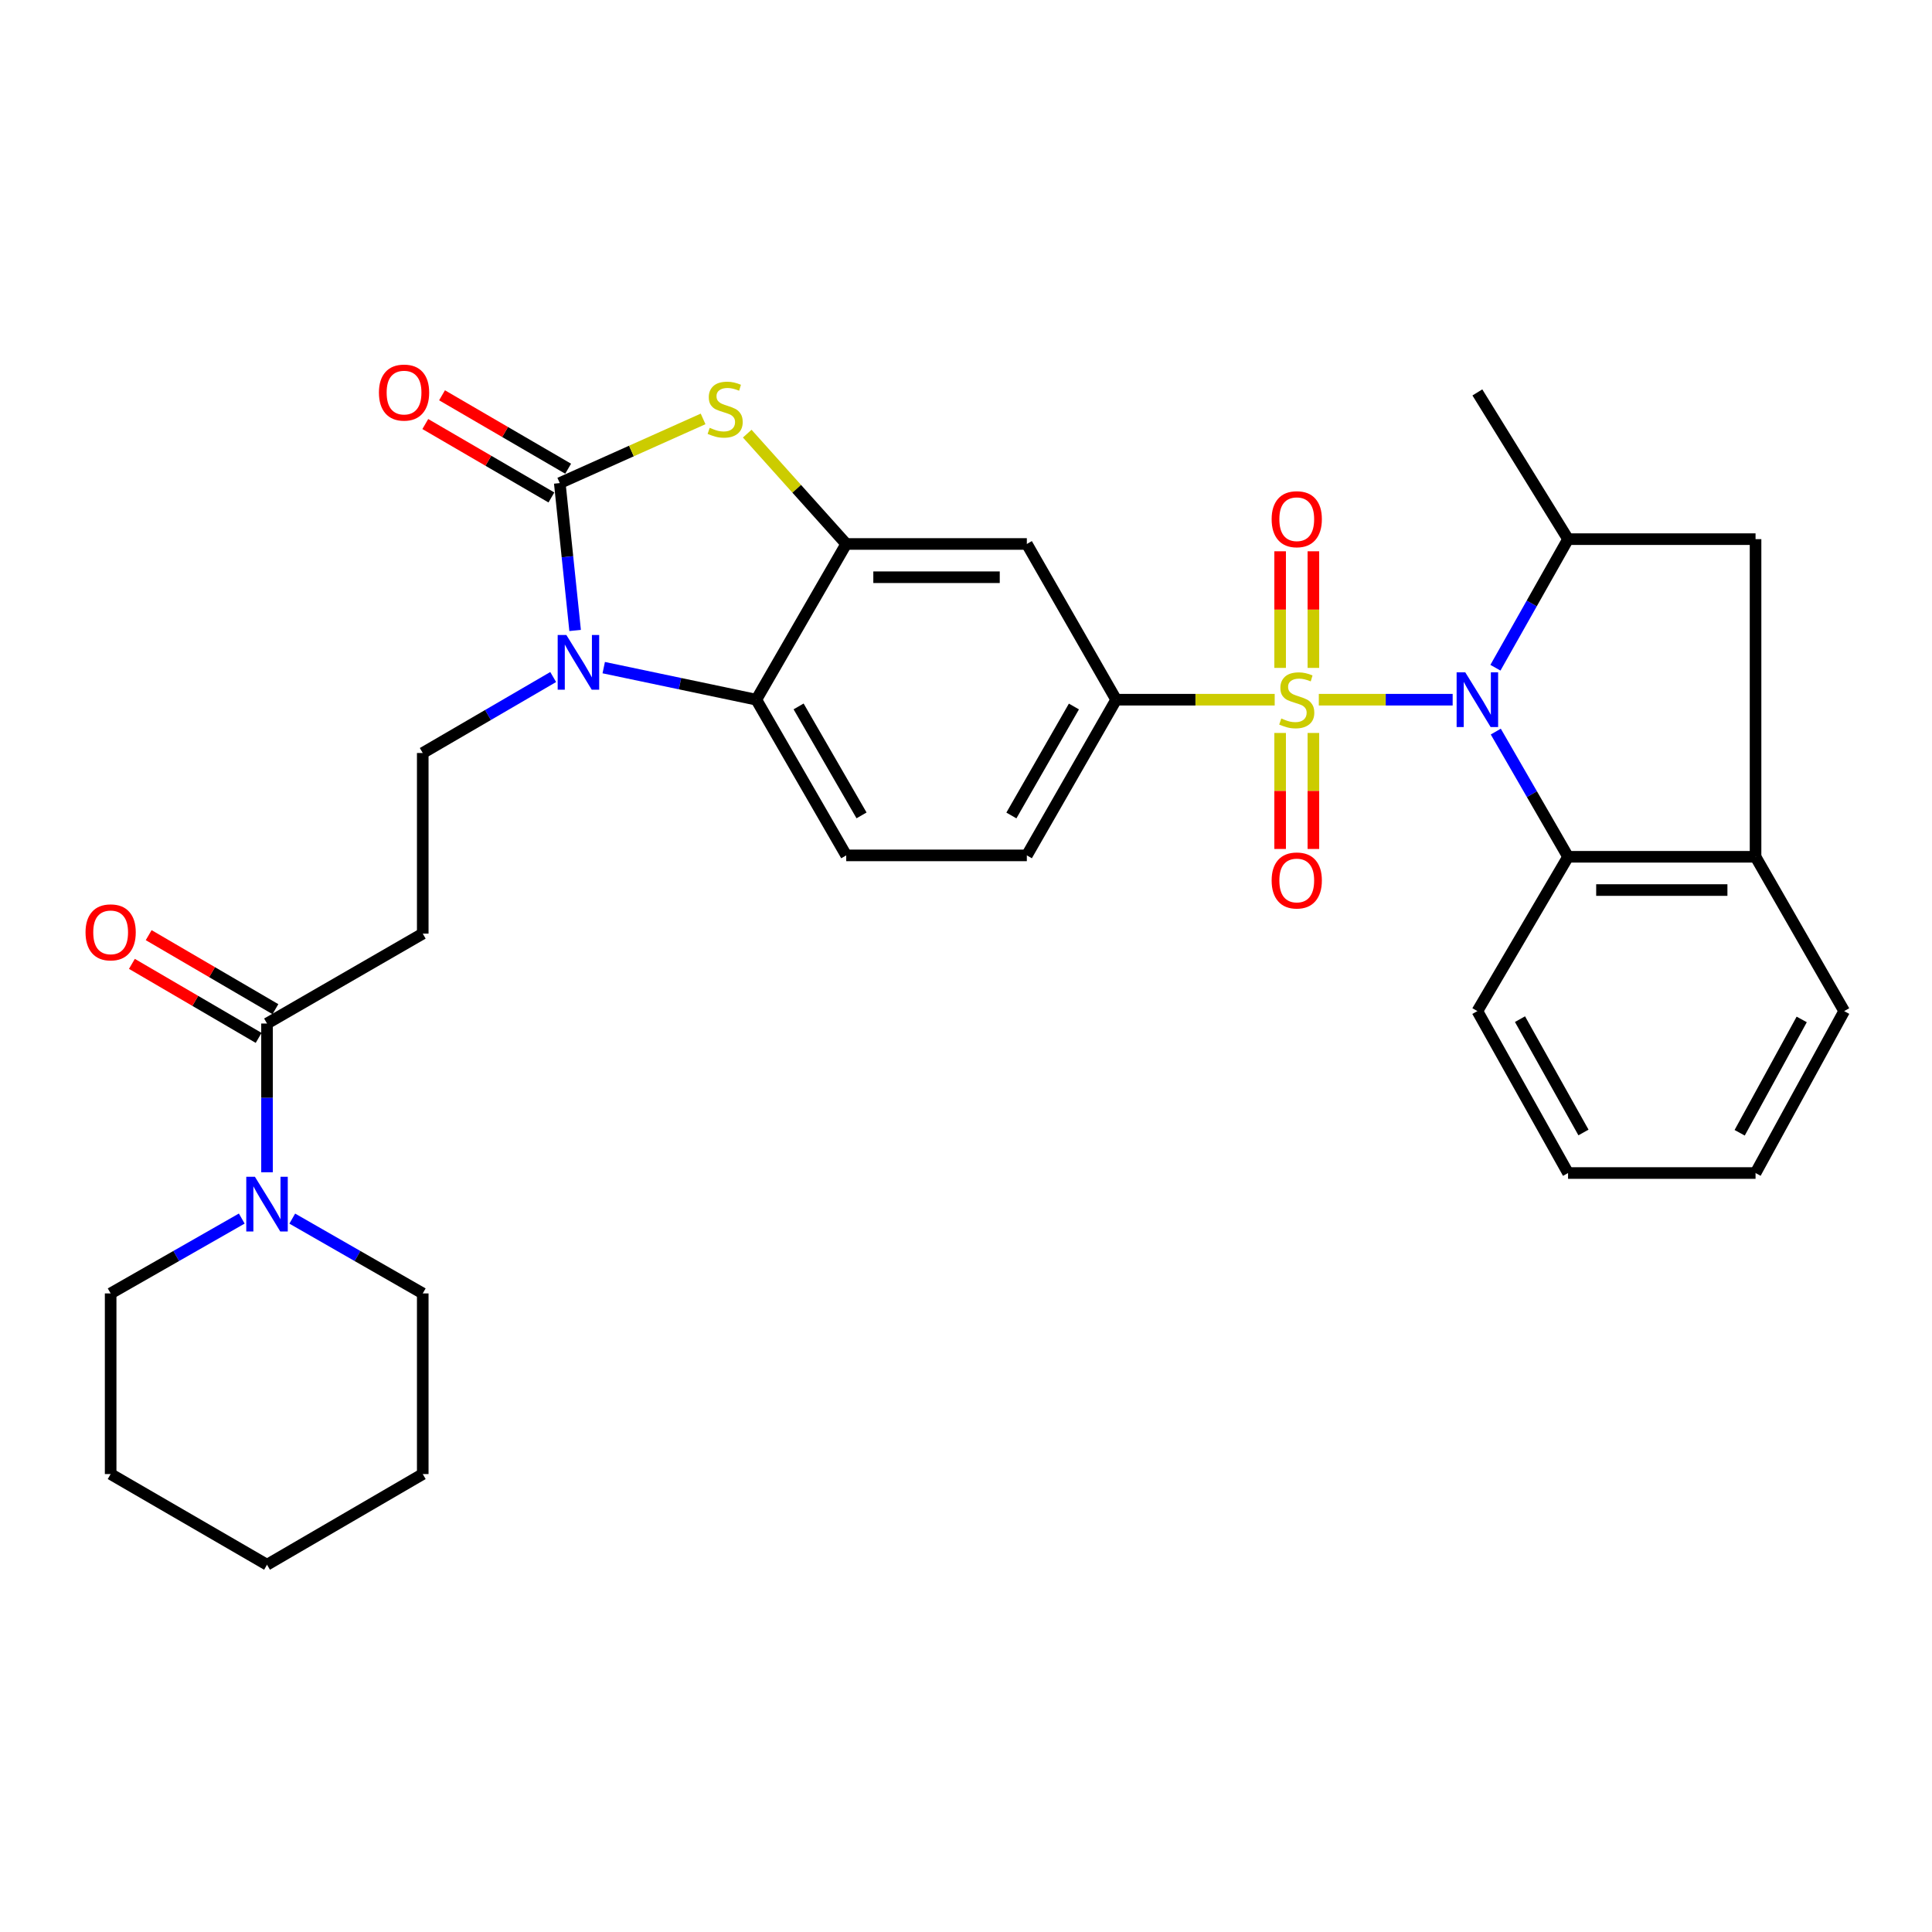 <?xml version='1.0' encoding='iso-8859-1'?>
<svg version='1.1' baseProfile='full'
              xmlns='http://www.w3.org/2000/svg'
                      xmlns:rdkit='http://www.rdkit.org/xml'
                      xmlns:xlink='http://www.w3.org/1999/xlink'
                  xml:space='preserve'
width='1000px' height='1000px' viewBox='0 0 1000 1000'>
<!-- END OF HEADER -->
<rect style='opacity:1.0;fill:#FFFFFF;stroke:none' width='1000' height='1000' x='0' y='0'> </rect>
<path class='bond-0' d='M 682.616,362.162 L 717.255,362.162' style='fill:none;fill-rule:evenodd;stroke:#CCCC00;stroke-width:6px;stroke-linecap:butt;stroke-linejoin:miter;stroke-opacity:1' />
<path class='bond-0' d='M 717.255,362.162 L 751.893,362.162' style='fill:none;fill-rule:evenodd;stroke:#0000FF;stroke-width:6px;stroke-linecap:butt;stroke-linejoin:miter;stroke-opacity:1' />
<path class='bond-6' d='M 659.782,362.162 L 618.752,362.162' style='fill:none;fill-rule:evenodd;stroke:#CCCC00;stroke-width:6px;stroke-linecap:butt;stroke-linejoin:miter;stroke-opacity:1' />
<path class='bond-6' d='M 618.752,362.162 L 577.723,362.162' style='fill:none;fill-rule:evenodd;stroke:#000000;stroke-width:6px;stroke-linecap:butt;stroke-linejoin:miter;stroke-opacity:1' />
<path class='bond-16' d='M 662.592,379.379 L 662.592,409.4' style='fill:none;fill-rule:evenodd;stroke:#CCCC00;stroke-width:6px;stroke-linecap:butt;stroke-linejoin:miter;stroke-opacity:1' />
<path class='bond-16' d='M 662.592,409.4 L 662.592,439.421' style='fill:none;fill-rule:evenodd;stroke:#FF0000;stroke-width:6px;stroke-linecap:butt;stroke-linejoin:miter;stroke-opacity:1' />
<path class='bond-16' d='M 679.806,379.379 L 679.806,409.4' style='fill:none;fill-rule:evenodd;stroke:#CCCC00;stroke-width:6px;stroke-linecap:butt;stroke-linejoin:miter;stroke-opacity:1' />
<path class='bond-16' d='M 679.806,409.4 L 679.806,439.421' style='fill:none;fill-rule:evenodd;stroke:#FF0000;stroke-width:6px;stroke-linecap:butt;stroke-linejoin:miter;stroke-opacity:1' />
<path class='bond-17' d='M 679.806,345.704 L 679.806,315.523' style='fill:none;fill-rule:evenodd;stroke:#CCCC00;stroke-width:6px;stroke-linecap:butt;stroke-linejoin:miter;stroke-opacity:1' />
<path class='bond-17' d='M 679.806,315.523 L 679.806,285.343' style='fill:none;fill-rule:evenodd;stroke:#FF0000;stroke-width:6px;stroke-linecap:butt;stroke-linejoin:miter;stroke-opacity:1' />
<path class='bond-17' d='M 662.592,345.704 L 662.592,315.523' style='fill:none;fill-rule:evenodd;stroke:#CCCC00;stroke-width:6px;stroke-linecap:butt;stroke-linejoin:miter;stroke-opacity:1' />
<path class='bond-17' d='M 662.592,315.523 L 662.592,285.343' style='fill:none;fill-rule:evenodd;stroke:#FF0000;stroke-width:6px;stroke-linecap:butt;stroke-linejoin:miter;stroke-opacity:1' />
<path class='bond-7' d='M 774.031,345.616 L 792.828,312.339' style='fill:none;fill-rule:evenodd;stroke:#0000FF;stroke-width:6px;stroke-linecap:butt;stroke-linejoin:miter;stroke-opacity:1' />
<path class='bond-7' d='M 792.828,312.339 L 811.624,279.062' style='fill:none;fill-rule:evenodd;stroke:#000000;stroke-width:6px;stroke-linecap:butt;stroke-linejoin:miter;stroke-opacity:1' />
<path class='bond-8' d='M 774.214,378.669 L 792.919,411.071' style='fill:none;fill-rule:evenodd;stroke:#0000FF;stroke-width:6px;stroke-linecap:butt;stroke-linejoin:miter;stroke-opacity:1' />
<path class='bond-8' d='M 792.919,411.071 L 811.624,443.473' style='fill:none;fill-rule:evenodd;stroke:#000000;stroke-width:6px;stroke-linecap:butt;stroke-linejoin:miter;stroke-opacity:1' />
<path class='bond-1' d='M 289.738,250.045 L 326.828,233.437' style='fill:none;fill-rule:evenodd;stroke:#000000;stroke-width:6px;stroke-linecap:butt;stroke-linejoin:miter;stroke-opacity:1' />
<path class='bond-1' d='M 326.828,233.437 L 363.918,216.83' style='fill:none;fill-rule:evenodd;stroke:#CCCC00;stroke-width:6px;stroke-linecap:butt;stroke-linejoin:miter;stroke-opacity:1' />
<path class='bond-19' d='M 294.069,242.607 L 261.433,223.605' style='fill:none;fill-rule:evenodd;stroke:#000000;stroke-width:6px;stroke-linecap:butt;stroke-linejoin:miter;stroke-opacity:1' />
<path class='bond-19' d='M 261.433,223.605 L 228.797,204.604' style='fill:none;fill-rule:evenodd;stroke:#FF0000;stroke-width:6px;stroke-linecap:butt;stroke-linejoin:miter;stroke-opacity:1' />
<path class='bond-19' d='M 285.407,257.484 L 252.771,238.482' style='fill:none;fill-rule:evenodd;stroke:#000000;stroke-width:6px;stroke-linecap:butt;stroke-linejoin:miter;stroke-opacity:1' />
<path class='bond-19' d='M 252.771,238.482 L 220.135,219.481' style='fill:none;fill-rule:evenodd;stroke:#FF0000;stroke-width:6px;stroke-linecap:butt;stroke-linejoin:miter;stroke-opacity:1' />
<path class='bond-34' d='M 289.738,250.045 L 293.709,288.184' style='fill:none;fill-rule:evenodd;stroke:#000000;stroke-width:6px;stroke-linecap:butt;stroke-linejoin:miter;stroke-opacity:1' />
<path class='bond-34' d='M 293.709,288.184 L 297.68,326.322' style='fill:none;fill-rule:evenodd;stroke:#0000FF;stroke-width:6px;stroke-linecap:butt;stroke-linejoin:miter;stroke-opacity:1' />
<path class='bond-2' d='M 312.489,345.565 L 351.979,353.864' style='fill:none;fill-rule:evenodd;stroke:#0000FF;stroke-width:6px;stroke-linecap:butt;stroke-linejoin:miter;stroke-opacity:1' />
<path class='bond-2' d='M 351.979,353.864 L 391.468,362.162' style='fill:none;fill-rule:evenodd;stroke:#000000;stroke-width:6px;stroke-linecap:butt;stroke-linejoin:miter;stroke-opacity:1' />
<path class='bond-12' d='M 286.326,350.428 L 252.569,370.091' style='fill:none;fill-rule:evenodd;stroke:#0000FF;stroke-width:6px;stroke-linecap:butt;stroke-linejoin:miter;stroke-opacity:1' />
<path class='bond-12' d='M 252.569,370.091 L 218.813,389.753' style='fill:none;fill-rule:evenodd;stroke:#000000;stroke-width:6px;stroke-linecap:butt;stroke-linejoin:miter;stroke-opacity:1' />
<path class='bond-3' d='M 386.769,224.449 L 412.387,253.004' style='fill:none;fill-rule:evenodd;stroke:#CCCC00;stroke-width:6px;stroke-linecap:butt;stroke-linejoin:miter;stroke-opacity:1' />
<path class='bond-3' d='M 412.387,253.004 L 438.005,281.558' style='fill:none;fill-rule:evenodd;stroke:#000000;stroke-width:6px;stroke-linecap:butt;stroke-linejoin:miter;stroke-opacity:1' />
<path class='bond-4' d='M 438.005,281.558 L 531.491,281.558' style='fill:none;fill-rule:evenodd;stroke:#000000;stroke-width:6px;stroke-linecap:butt;stroke-linejoin:miter;stroke-opacity:1' />
<path class='bond-4' d='M 452.028,298.773 L 517.468,298.773' style='fill:none;fill-rule:evenodd;stroke:#000000;stroke-width:6px;stroke-linecap:butt;stroke-linejoin:miter;stroke-opacity:1' />
<path class='bond-33' d='M 438.005,281.558 L 391.468,362.162' style='fill:none;fill-rule:evenodd;stroke:#000000;stroke-width:6px;stroke-linecap:butt;stroke-linejoin:miter;stroke-opacity:1' />
<path class='bond-5' d='M 391.468,362.162 L 438.005,442.746' style='fill:none;fill-rule:evenodd;stroke:#000000;stroke-width:6px;stroke-linecap:butt;stroke-linejoin:miter;stroke-opacity:1' />
<path class='bond-5' d='M 413.356,365.64 L 445.932,422.049' style='fill:none;fill-rule:evenodd;stroke:#000000;stroke-width:6px;stroke-linecap:butt;stroke-linejoin:miter;stroke-opacity:1' />
<path class='bond-10' d='M 577.723,362.162 L 531.491,281.558' style='fill:none;fill-rule:evenodd;stroke:#000000;stroke-width:6px;stroke-linecap:butt;stroke-linejoin:miter;stroke-opacity:1' />
<path class='bond-20' d='M 577.723,362.162 L 531.491,442.746' style='fill:none;fill-rule:evenodd;stroke:#000000;stroke-width:6px;stroke-linecap:butt;stroke-linejoin:miter;stroke-opacity:1' />
<path class='bond-20' d='M 555.856,365.683 L 523.494,422.092' style='fill:none;fill-rule:evenodd;stroke:#000000;stroke-width:6px;stroke-linecap:butt;stroke-linejoin:miter;stroke-opacity:1' />
<path class='bond-15' d='M 811.624,279.062 L 908.668,279.062' style='fill:none;fill-rule:evenodd;stroke:#000000;stroke-width:6px;stroke-linecap:butt;stroke-linejoin:miter;stroke-opacity:1' />
<path class='bond-22' d='M 811.624,279.062 L 764.685,203.116' style='fill:none;fill-rule:evenodd;stroke:#000000;stroke-width:6px;stroke-linecap:butt;stroke-linejoin:miter;stroke-opacity:1' />
<path class='bond-14' d='M 811.624,443.473 L 908.668,443.473' style='fill:none;fill-rule:evenodd;stroke:#000000;stroke-width:6px;stroke-linecap:butt;stroke-linejoin:miter;stroke-opacity:1' />
<path class='bond-14' d='M 826.181,460.688 L 894.111,460.688' style='fill:none;fill-rule:evenodd;stroke:#000000;stroke-width:6px;stroke-linecap:butt;stroke-linejoin:miter;stroke-opacity:1' />
<path class='bond-25' d='M 811.624,443.473 L 764.685,523.35' style='fill:none;fill-rule:evenodd;stroke:#000000;stroke-width:6px;stroke-linecap:butt;stroke-linejoin:miter;stroke-opacity:1' />
<path class='bond-9' d='M 138.209,529.777 L 218.813,483.239' style='fill:none;fill-rule:evenodd;stroke:#000000;stroke-width:6px;stroke-linecap:butt;stroke-linejoin:miter;stroke-opacity:1' />
<path class='bond-11' d='M 138.209,529.777 L 138.209,568.271' style='fill:none;fill-rule:evenodd;stroke:#000000;stroke-width:6px;stroke-linecap:butt;stroke-linejoin:miter;stroke-opacity:1' />
<path class='bond-11' d='M 138.209,568.271 L 138.209,606.766' style='fill:none;fill-rule:evenodd;stroke:#0000FF;stroke-width:6px;stroke-linecap:butt;stroke-linejoin:miter;stroke-opacity:1' />
<path class='bond-21' d='M 142.55,522.344 L 109.753,503.188' style='fill:none;fill-rule:evenodd;stroke:#000000;stroke-width:6px;stroke-linecap:butt;stroke-linejoin:miter;stroke-opacity:1' />
<path class='bond-21' d='M 109.753,503.188 L 76.955,484.032' style='fill:none;fill-rule:evenodd;stroke:#FF0000;stroke-width:6px;stroke-linecap:butt;stroke-linejoin:miter;stroke-opacity:1' />
<path class='bond-21' d='M 133.868,537.209 L 101.07,518.053' style='fill:none;fill-rule:evenodd;stroke:#000000;stroke-width:6px;stroke-linecap:butt;stroke-linejoin:miter;stroke-opacity:1' />
<path class='bond-21' d='M 101.07,518.053 L 68.273,498.897' style='fill:none;fill-rule:evenodd;stroke:#FF0000;stroke-width:6px;stroke-linecap:butt;stroke-linejoin:miter;stroke-opacity:1' />
<path class='bond-23' d='M 151.272,630.752 L 185.042,650.113' style='fill:none;fill-rule:evenodd;stroke:#0000FF;stroke-width:6px;stroke-linecap:butt;stroke-linejoin:miter;stroke-opacity:1' />
<path class='bond-23' d='M 185.042,650.113 L 218.813,669.475' style='fill:none;fill-rule:evenodd;stroke:#000000;stroke-width:6px;stroke-linecap:butt;stroke-linejoin:miter;stroke-opacity:1' />
<path class='bond-24' d='M 125.139,630.725 L 91.205,650.1' style='fill:none;fill-rule:evenodd;stroke:#0000FF;stroke-width:6px;stroke-linecap:butt;stroke-linejoin:miter;stroke-opacity:1' />
<path class='bond-24' d='M 91.205,650.1 L 57.271,669.475' style='fill:none;fill-rule:evenodd;stroke:#000000;stroke-width:6px;stroke-linecap:butt;stroke-linejoin:miter;stroke-opacity:1' />
<path class='bond-13' d='M 218.813,389.753 L 218.813,483.239' style='fill:none;fill-rule:evenodd;stroke:#000000;stroke-width:6px;stroke-linecap:butt;stroke-linejoin:miter;stroke-opacity:1' />
<path class='bond-26' d='M 908.668,443.473 L 954.545,523.35' style='fill:none;fill-rule:evenodd;stroke:#000000;stroke-width:6px;stroke-linecap:butt;stroke-linejoin:miter;stroke-opacity:1' />
<path class='bond-32' d='M 908.668,443.473 L 908.668,279.062' style='fill:none;fill-rule:evenodd;stroke:#000000;stroke-width:6px;stroke-linecap:butt;stroke-linejoin:miter;stroke-opacity:1' />
<path class='bond-18' d='M 438.005,442.746 L 531.491,442.746' style='fill:none;fill-rule:evenodd;stroke:#000000;stroke-width:6px;stroke-linecap:butt;stroke-linejoin:miter;stroke-opacity:1' />
<path class='bond-27' d='M 218.813,669.475 L 218.813,762.971' style='fill:none;fill-rule:evenodd;stroke:#000000;stroke-width:6px;stroke-linecap:butt;stroke-linejoin:miter;stroke-opacity:1' />
<path class='bond-28' d='M 57.271,669.475 L 57.271,762.971' style='fill:none;fill-rule:evenodd;stroke:#000000;stroke-width:6px;stroke-linecap:butt;stroke-linejoin:miter;stroke-opacity:1' />
<path class='bond-29' d='M 764.685,523.35 L 811.624,607.157' style='fill:none;fill-rule:evenodd;stroke:#000000;stroke-width:6px;stroke-linecap:butt;stroke-linejoin:miter;stroke-opacity:1' />
<path class='bond-29' d='M 786.745,527.509 L 819.603,586.174' style='fill:none;fill-rule:evenodd;stroke:#000000;stroke-width:6px;stroke-linecap:butt;stroke-linejoin:miter;stroke-opacity:1' />
<path class='bond-35' d='M 954.545,523.35 L 908.668,607.157' style='fill:none;fill-rule:evenodd;stroke:#000000;stroke-width:6px;stroke-linecap:butt;stroke-linejoin:miter;stroke-opacity:1' />
<path class='bond-35' d='M 932.563,527.655 L 900.449,586.32' style='fill:none;fill-rule:evenodd;stroke:#000000;stroke-width:6px;stroke-linecap:butt;stroke-linejoin:miter;stroke-opacity:1' />
<path class='bond-36' d='M 218.813,762.971 L 138.209,809.9' style='fill:none;fill-rule:evenodd;stroke:#000000;stroke-width:6px;stroke-linecap:butt;stroke-linejoin:miter;stroke-opacity:1' />
<path class='bond-31' d='M 57.271,762.971 L 138.209,809.9' style='fill:none;fill-rule:evenodd;stroke:#000000;stroke-width:6px;stroke-linecap:butt;stroke-linejoin:miter;stroke-opacity:1' />
<path class='bond-30' d='M 811.624,607.157 L 908.668,607.157' style='fill:none;fill-rule:evenodd;stroke:#000000;stroke-width:6px;stroke-linecap:butt;stroke-linejoin:miter;stroke-opacity:1' />
<path  class='atom-0' d='M 663.199 371.882
Q 663.519 372.002, 664.839 372.562
Q 666.159 373.122, 667.599 373.482
Q 669.079 373.802, 670.519 373.802
Q 673.199 373.802, 674.759 372.522
Q 676.319 371.202, 676.319 368.922
Q 676.319 367.362, 675.519 366.402
Q 674.759 365.442, 673.559 364.922
Q 672.359 364.402, 670.359 363.802
Q 667.839 363.042, 666.319 362.322
Q 664.839 361.602, 663.759 360.082
Q 662.719 358.562, 662.719 356.002
Q 662.719 352.442, 665.119 350.242
Q 667.559 348.042, 672.359 348.042
Q 675.639 348.042, 679.359 349.602
L 678.439 352.682
Q 675.039 351.282, 672.479 351.282
Q 669.719 351.282, 668.199 352.442
Q 666.679 353.562, 666.719 355.522
Q 666.719 357.042, 667.479 357.962
Q 668.279 358.882, 669.399 359.402
Q 670.559 359.922, 672.479 360.522
Q 675.039 361.322, 676.559 362.122
Q 678.079 362.922, 679.159 364.562
Q 680.279 366.162, 680.279 368.922
Q 680.279 372.842, 677.639 374.962
Q 675.039 377.042, 670.679 377.042
Q 668.159 377.042, 666.239 376.482
Q 664.359 375.962, 662.119 375.042
L 663.199 371.882
' fill='#CCCC00'/>
<path  class='atom-1' d='M 758.425 348.002
L 767.705 363.002
Q 768.625 364.482, 770.105 367.162
Q 771.585 369.842, 771.665 370.002
L 771.665 348.002
L 775.425 348.002
L 775.425 376.322
L 771.545 376.322
L 761.585 359.922
Q 760.425 358.002, 759.185 355.802
Q 757.985 353.602, 757.625 352.922
L 757.625 376.322
L 753.945 376.322
L 753.945 348.002
L 758.425 348.002
' fill='#0000FF'/>
<path  class='atom-3' d='M 293.137 328.654
L 302.417 343.654
Q 303.337 345.134, 304.817 347.814
Q 306.297 350.494, 306.377 350.654
L 306.377 328.654
L 310.137 328.654
L 310.137 356.974
L 306.257 356.974
L 296.297 340.574
Q 295.137 338.654, 293.897 336.454
Q 292.697 334.254, 292.337 333.574
L 292.337 356.974
L 288.657 356.974
L 288.657 328.654
L 293.137 328.654
' fill='#0000FF'/>
<path  class='atom-4' d='M 367.343 221.434
Q 367.663 221.554, 368.983 222.114
Q 370.303 222.674, 371.743 223.034
Q 373.223 223.354, 374.663 223.354
Q 377.343 223.354, 378.903 222.074
Q 380.463 220.754, 380.463 218.474
Q 380.463 216.914, 379.663 215.954
Q 378.903 214.994, 377.703 214.474
Q 376.503 213.954, 374.503 213.354
Q 371.983 212.594, 370.463 211.874
Q 368.983 211.154, 367.903 209.634
Q 366.863 208.114, 366.863 205.554
Q 366.863 201.994, 369.263 199.794
Q 371.703 197.594, 376.503 197.594
Q 379.783 197.594, 383.503 199.154
L 382.583 202.234
Q 379.183 200.834, 376.623 200.834
Q 373.863 200.834, 372.343 201.994
Q 370.823 203.114, 370.863 205.074
Q 370.863 206.594, 371.623 207.514
Q 372.423 208.434, 373.543 208.954
Q 374.703 209.474, 376.623 210.074
Q 379.183 210.874, 380.703 211.674
Q 382.223 212.474, 383.303 214.114
Q 384.423 215.714, 384.423 218.474
Q 384.423 222.394, 381.783 224.514
Q 379.183 226.594, 374.823 226.594
Q 372.303 226.594, 370.383 226.034
Q 368.503 225.514, 366.263 224.594
L 367.343 221.434
' fill='#CCCC00'/>
<path  class='atom-12' d='M 131.949 609.103
L 141.229 624.103
Q 142.149 625.583, 143.629 628.263
Q 145.109 630.943, 145.189 631.103
L 145.189 609.103
L 148.949 609.103
L 148.949 637.423
L 145.069 637.423
L 135.109 621.023
Q 133.949 619.103, 132.709 616.903
Q 131.509 614.703, 131.149 614.023
L 131.149 637.423
L 127.469 637.423
L 127.469 609.103
L 131.949 609.103
' fill='#0000FF'/>
<path  class='atom-17' d='M 658.199 455.728
Q 658.199 448.928, 661.559 445.128
Q 664.919 441.328, 671.199 441.328
Q 677.479 441.328, 680.839 445.128
Q 684.199 448.928, 684.199 455.728
Q 684.199 462.608, 680.799 466.528
Q 677.399 470.408, 671.199 470.408
Q 664.959 470.408, 661.559 466.528
Q 658.199 462.648, 658.199 455.728
M 671.199 467.208
Q 675.519 467.208, 677.839 464.328
Q 680.199 461.408, 680.199 455.728
Q 680.199 450.168, 677.839 447.368
Q 675.519 444.528, 671.199 444.528
Q 666.879 444.528, 664.519 447.328
Q 662.199 450.128, 662.199 455.728
Q 662.199 461.448, 664.519 464.328
Q 666.879 467.208, 671.199 467.208
' fill='#FF0000'/>
<path  class='atom-18' d='M 658.199 268.737
Q 658.199 261.937, 661.559 258.137
Q 664.919 254.337, 671.199 254.337
Q 677.479 254.337, 680.839 258.137
Q 684.199 261.937, 684.199 268.737
Q 684.199 275.617, 680.799 279.537
Q 677.399 283.417, 671.199 283.417
Q 664.959 283.417, 661.559 279.537
Q 658.199 275.657, 658.199 268.737
M 671.199 280.217
Q 675.519 280.217, 677.839 277.337
Q 680.199 274.417, 680.199 268.737
Q 680.199 263.177, 677.839 260.377
Q 675.519 257.537, 671.199 257.537
Q 666.879 257.537, 664.519 260.337
Q 662.199 263.137, 662.199 268.737
Q 662.199 274.457, 664.519 277.337
Q 666.879 280.217, 671.199 280.217
' fill='#FF0000'/>
<path  class='atom-20' d='M 196.134 203.196
Q 196.134 196.396, 199.494 192.596
Q 202.854 188.796, 209.134 188.796
Q 215.414 188.796, 218.774 192.596
Q 222.134 196.396, 222.134 203.196
Q 222.134 210.076, 218.734 213.996
Q 215.334 217.876, 209.134 217.876
Q 202.894 217.876, 199.494 213.996
Q 196.134 210.116, 196.134 203.196
M 209.134 214.676
Q 213.454 214.676, 215.774 211.796
Q 218.134 208.876, 218.134 203.196
Q 218.134 197.636, 215.774 194.836
Q 213.454 191.996, 209.134 191.996
Q 204.814 191.996, 202.454 194.796
Q 200.134 197.596, 200.134 203.196
Q 200.134 208.916, 202.454 211.796
Q 204.814 214.676, 209.134 214.676
' fill='#FF0000'/>
<path  class='atom-22' d='M 44.271 482.583
Q 44.271 475.783, 47.631 471.983
Q 50.991 468.183, 57.271 468.183
Q 63.551 468.183, 66.911 471.983
Q 70.271 475.783, 70.271 482.583
Q 70.271 489.463, 66.871 493.383
Q 63.471 497.263, 57.271 497.263
Q 51.031 497.263, 47.631 493.383
Q 44.271 489.503, 44.271 482.583
M 57.271 494.063
Q 61.591 494.063, 63.911 491.183
Q 66.271 488.263, 66.271 482.583
Q 66.271 477.023, 63.911 474.223
Q 61.591 471.383, 57.271 471.383
Q 52.951 471.383, 50.591 474.183
Q 48.271 476.983, 48.271 482.583
Q 48.271 488.303, 50.591 491.183
Q 52.951 494.063, 57.271 494.063
' fill='#FF0000'/>
</svg>
